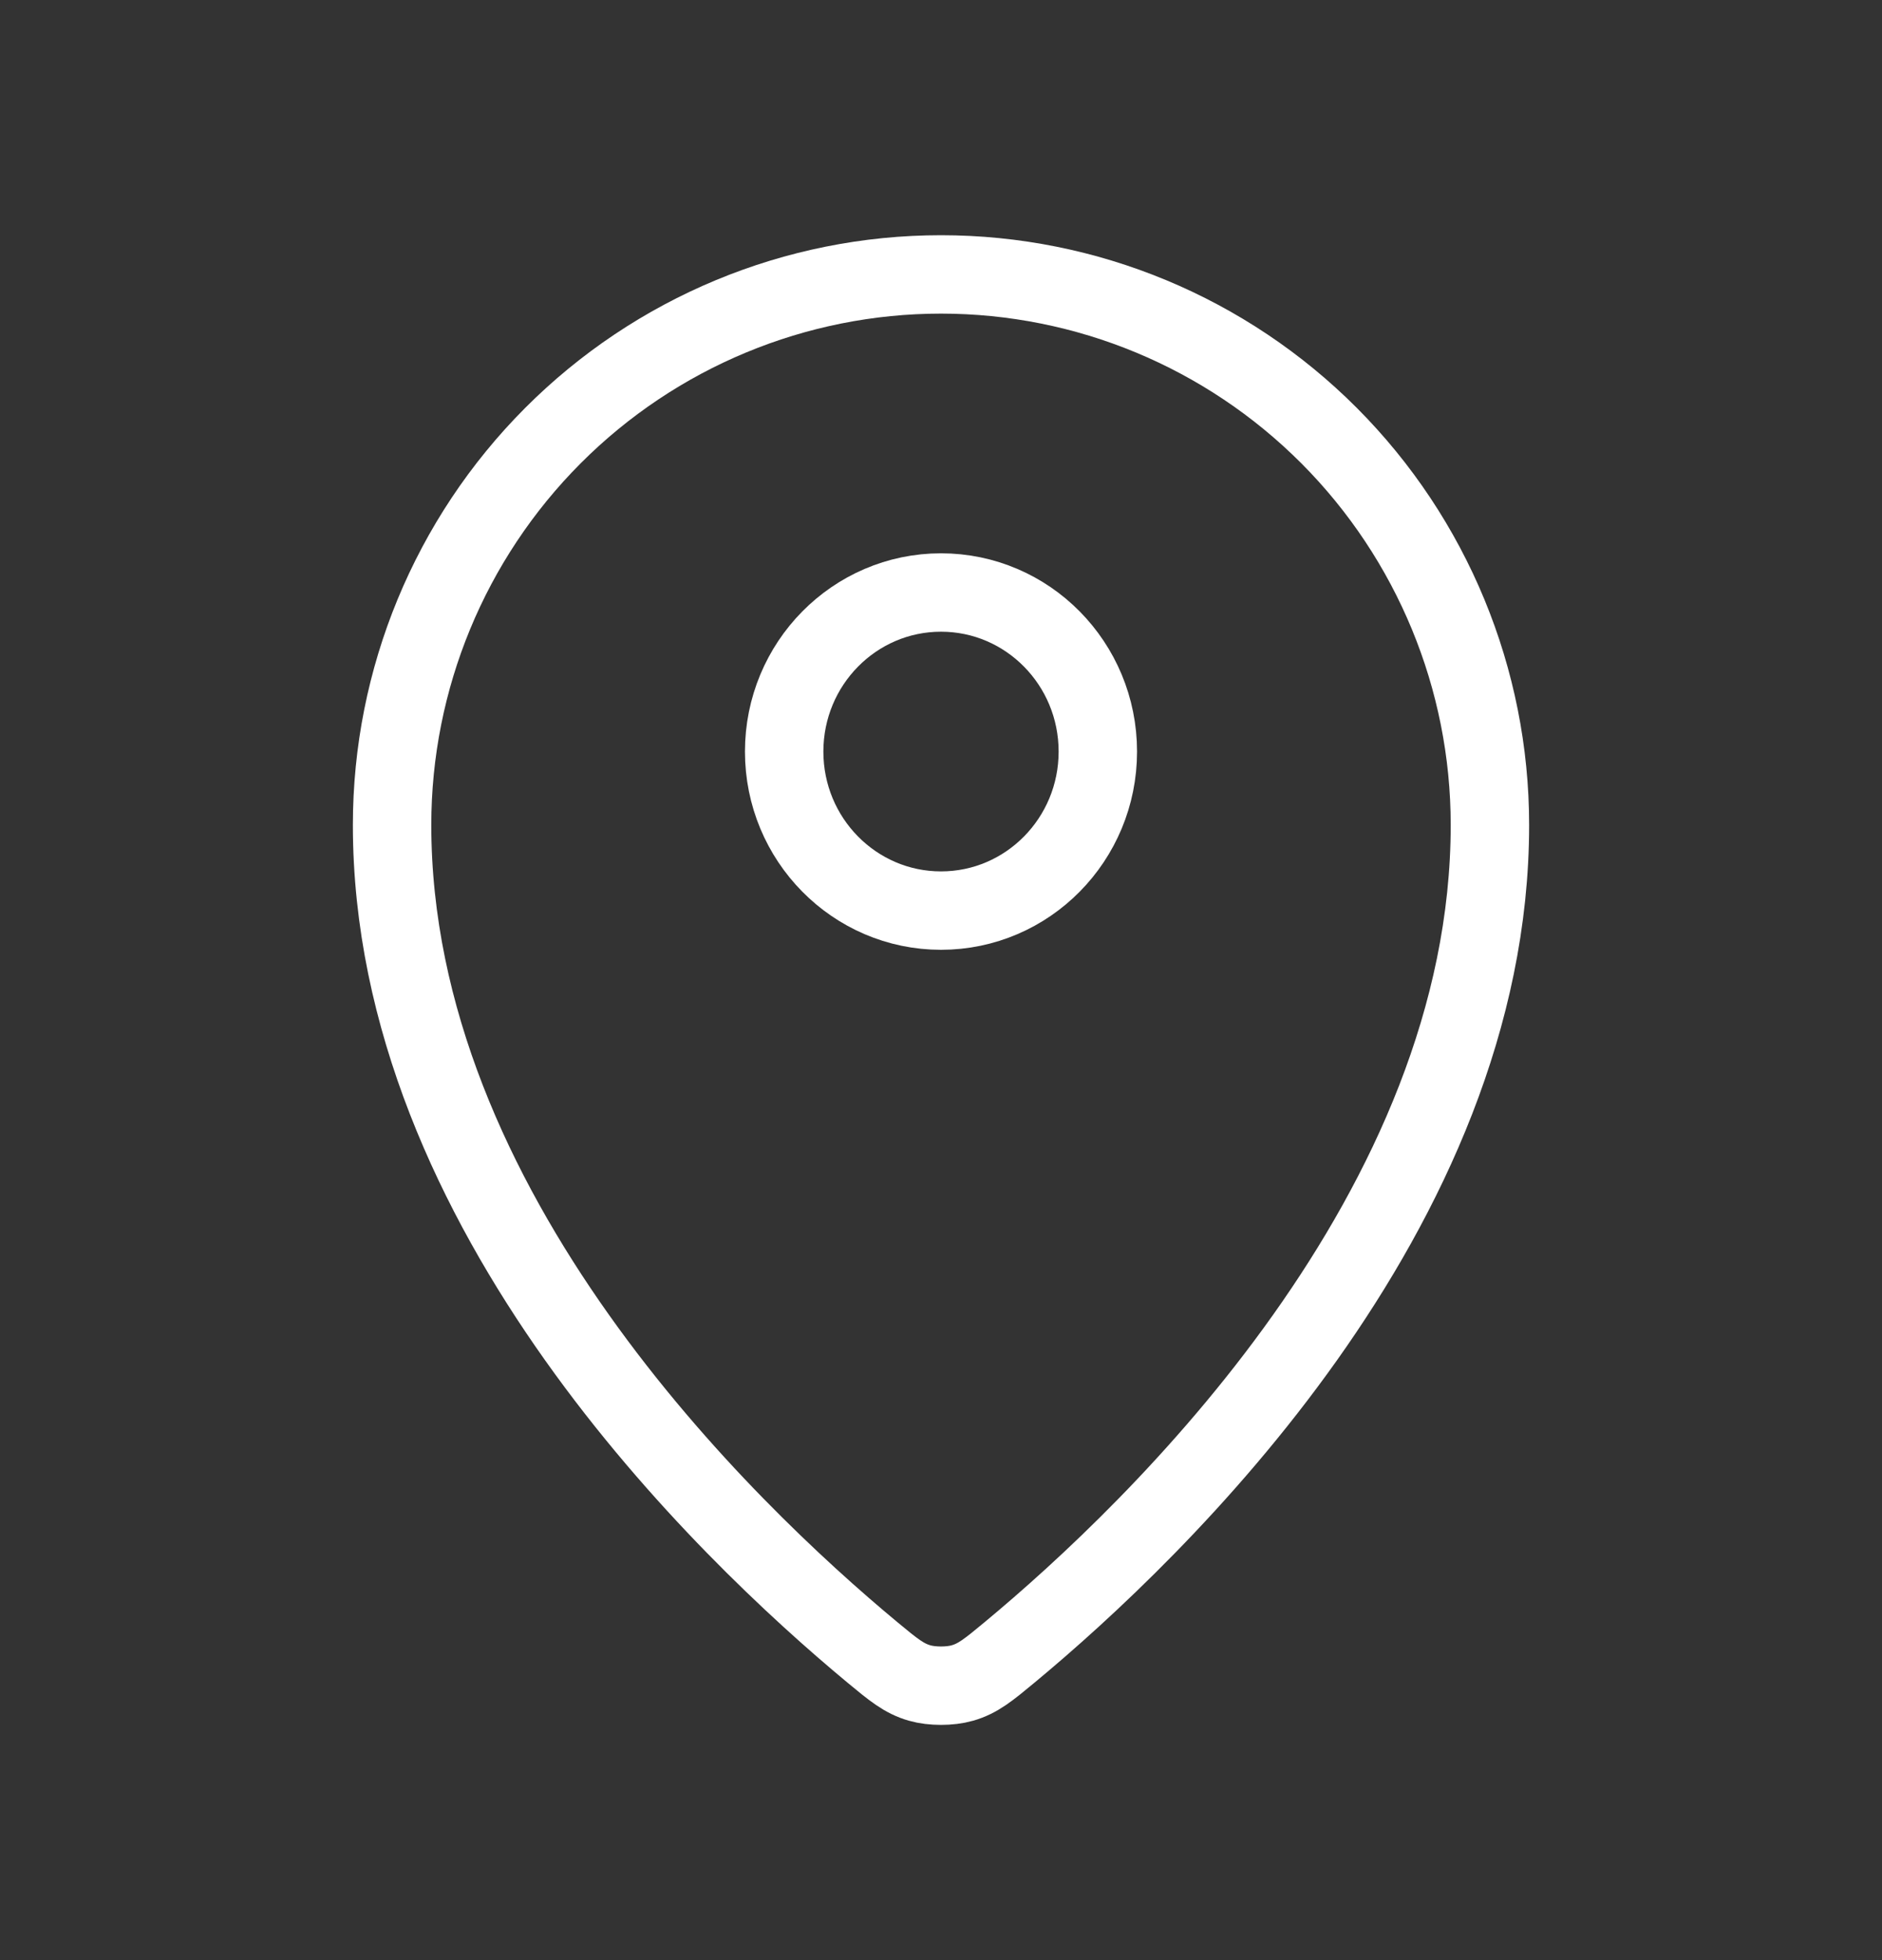 <?xml version="1.0" encoding="UTF-8"?> <svg xmlns="http://www.w3.org/2000/svg" width="24" height="25" viewBox="0 0 24 25" fill="none"><rect x="0" y="0" width="24" height="25" fill="#333333" stroke="none"/><path d="M5 10.522C5 15.443 9.245 19.513 11.123 21.073C11.392 21.296 11.528 21.409 11.729 21.466C11.885 21.511 12.115 21.511 12.271 21.466C12.472 21.409 12.607 21.297 12.877 21.073C14.756 19.513 19 15.444 19 10.522C19 8.66 18.262 6.874 16.95 5.557C15.637 4.24 13.857 3.5 12 3.5C10.144 3.5 8.363 4.24 7.05 5.557C5.737 6.874 5 8.659 5 10.522Z" stroke="white" stroke-linecap="round" stroke-linejoin="round"></path><path d="M10 9.586C10 10.706 10.896 11.614 12 11.614C13.105 11.614 14 10.706 14 9.586C14 8.465 13.105 7.557 12 7.557C10.896 7.557 10 8.465 10 9.586Z" stroke="white" stroke-linecap="round" stroke-linejoin="round"></path></svg> 